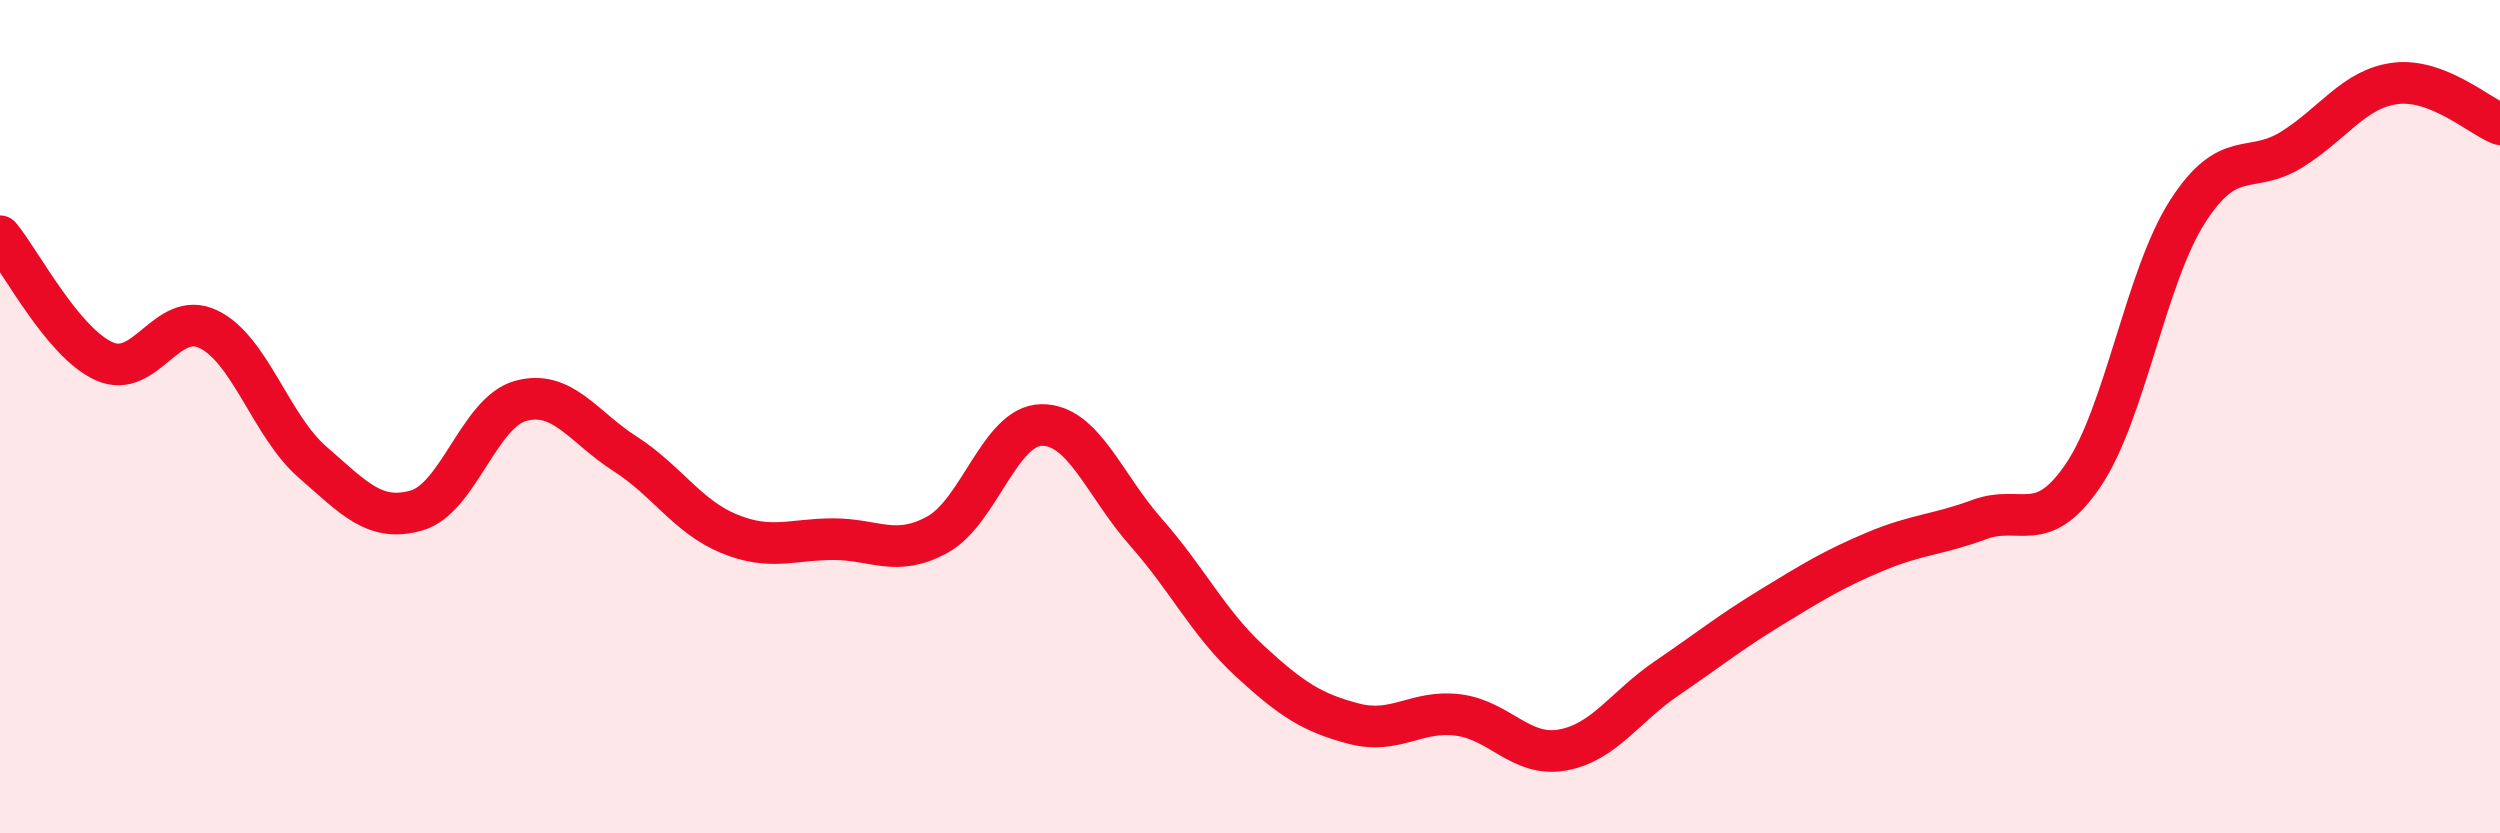 
    <svg width="60" height="20" viewBox="0 0 60 20" xmlns="http://www.w3.org/2000/svg">
      <path
        d="M 0,5.67 C 0.5,6.27 1.5,8.22 2.5,8.67 C 3.5,9.12 4,7.42 5,7.9 C 6,8.38 6.5,10.22 7.5,11.09 C 8.5,11.96 9,12.54 10,12.25 C 11,11.96 11.5,9.89 12.5,9.62 C 13.5,9.35 14,10.25 15,10.89 C 16,11.53 16.5,12.4 17.5,12.81 C 18.5,13.22 19,12.94 20,12.94 C 21,12.94 21.5,13.38 22.5,12.83 C 23.5,12.28 24,10.21 25,10.2 C 26,10.19 26.5,11.64 27.5,12.77 C 28.5,13.9 29,14.95 30,15.87 C 31,16.79 31.5,17.11 32.5,17.37 C 33.5,17.63 34,17.03 35,17.16 C 36,17.29 36.5,18.18 37.5,18 C 38.5,17.82 39,16.96 40,16.28 C 41,15.6 41.5,15.19 42.5,14.58 C 43.5,13.97 44,13.66 45,13.24 C 46,12.82 46.5,12.84 47.5,12.47 C 48.5,12.1 49,12.88 50,11.4 C 51,9.92 51.5,6.64 52.5,5.08 C 53.5,3.52 54,4.21 55,3.59 C 56,2.97 56.5,2.12 57.5,2 C 58.5,1.88 59.5,2.78 60,2.98L60 20L0 20Z"
        fill="#EB0A25"
        opacity="0.1"
        stroke-linecap="round"
        stroke-linejoin="round"
      />
      <path
        d="M 0,5.67 C 0.5,6.27 1.5,8.22 2.5,8.67 C 3.5,9.12 4,7.42 5,7.9 C 6,8.38 6.5,10.22 7.5,11.09 C 8.5,11.96 9,12.54 10,12.25 C 11,11.96 11.5,9.89 12.5,9.62 C 13.5,9.35 14,10.25 15,10.89 C 16,11.53 16.5,12.4 17.5,12.81 C 18.5,13.22 19,12.94 20,12.94 C 21,12.94 21.5,13.38 22.5,12.83 C 23.5,12.28 24,10.21 25,10.2 C 26,10.19 26.5,11.64 27.5,12.77 C 28.5,13.9 29,14.95 30,15.87 C 31,16.79 31.5,17.11 32.5,17.37 C 33.5,17.63 34,17.03 35,17.16 C 36,17.29 36.5,18.18 37.5,18 C 38.5,17.82 39,16.96 40,16.28 C 41,15.6 41.5,15.19 42.5,14.58 C 43.5,13.97 44,13.66 45,13.24 C 46,12.82 46.5,12.84 47.5,12.47 C 48.5,12.1 49,12.88 50,11.4 C 51,9.92 51.5,6.64 52.5,5.08 C 53.5,3.52 54,4.21 55,3.59 C 56,2.97 56.5,2.12 57.5,2 C 58.5,1.88 59.5,2.78 60,2.98"
        stroke="#EB0A25"
        stroke-width="1"
        fill="none"
        stroke-linecap="round"
        stroke-linejoin="round"
      />
    </svg>
  